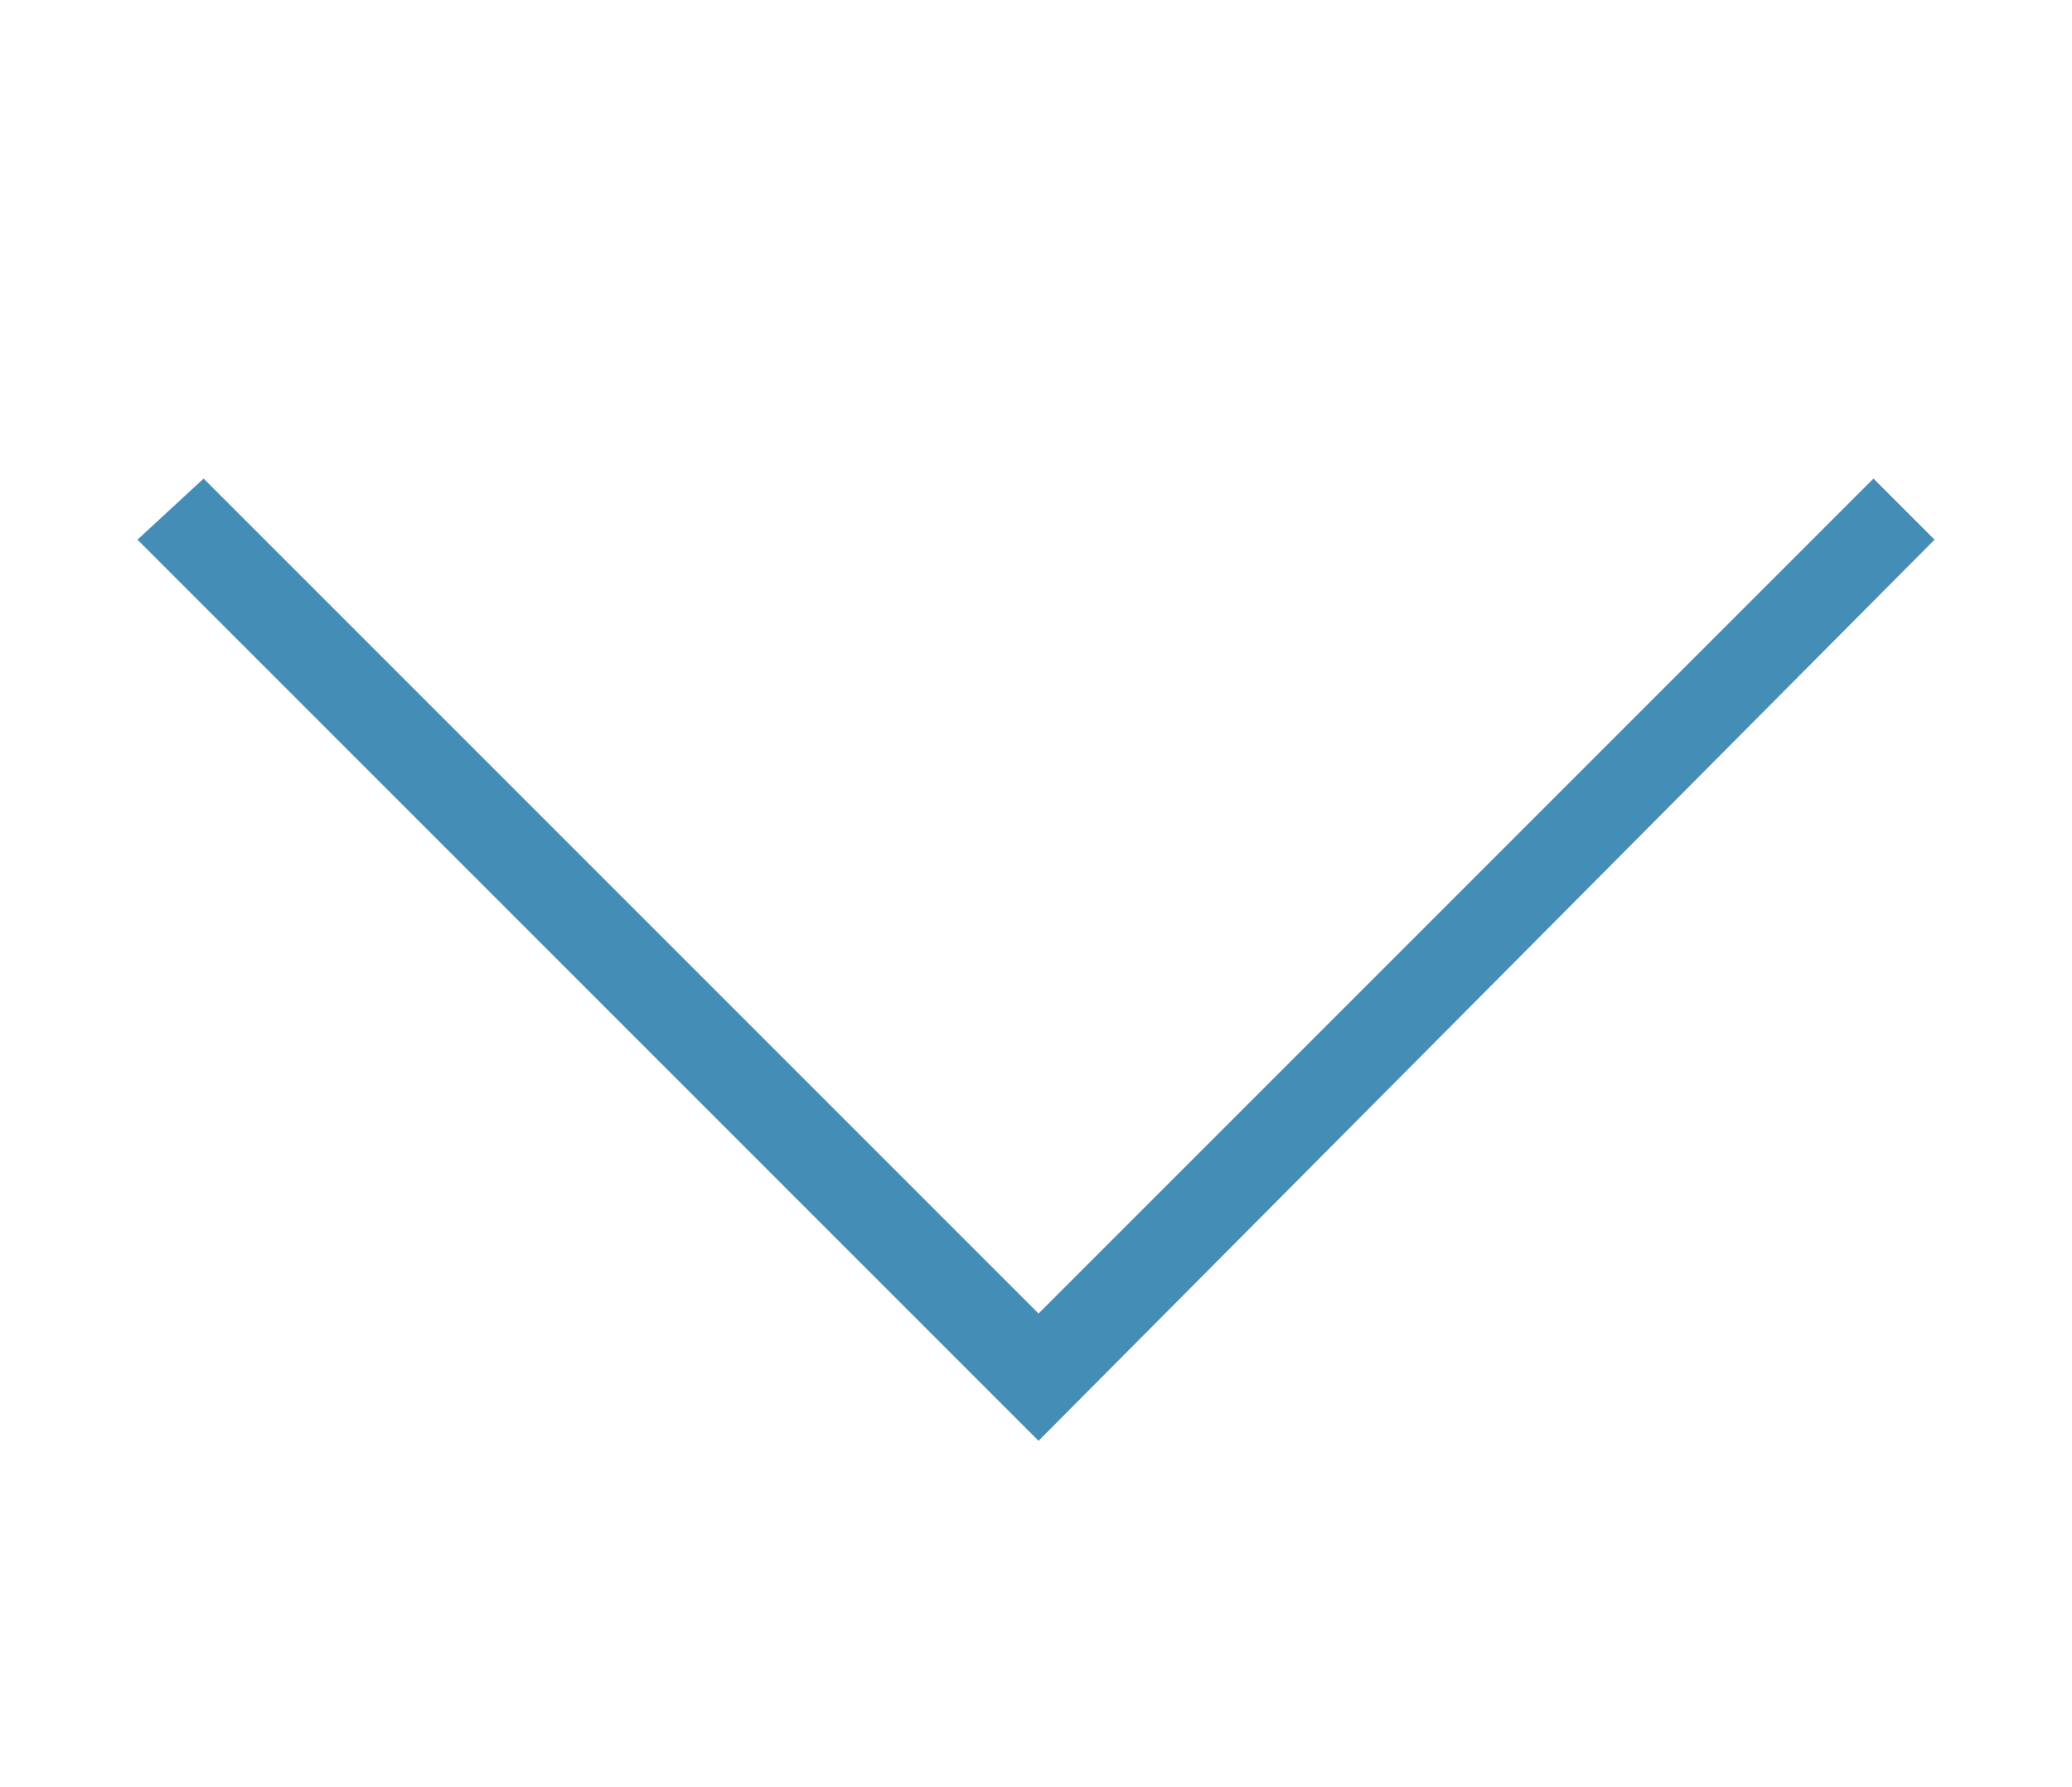 <?xml version="1.0" encoding="utf-8"?>
<!-- Generator: Adobe Illustrator 19.0.0, SVG Export Plug-In . SVG Version: 6.00 Build 0)  -->
<svg version="1.1" id="レイヤー_1" xmlns="http://www.w3.org/2000/svg" xmlns:xlink="http://www.w3.org/1999/xlink" x="0px"
	 y="0px" width="40.7px" height="35.1px" viewBox="0 0 40.7 35.1" style="enable-background:new 0 0 40.7 35.1;"
	 xml:space="preserve">
<style type="text/css">
	.st0{fill:#448DB6;}
</style>
<polygon id="XMLID_2_" class="st0" points="2.7,10.6 4,9.4 20.4,25.8 36.8,9.4 38,10.6 20.4,28.3 "/>
</svg>
